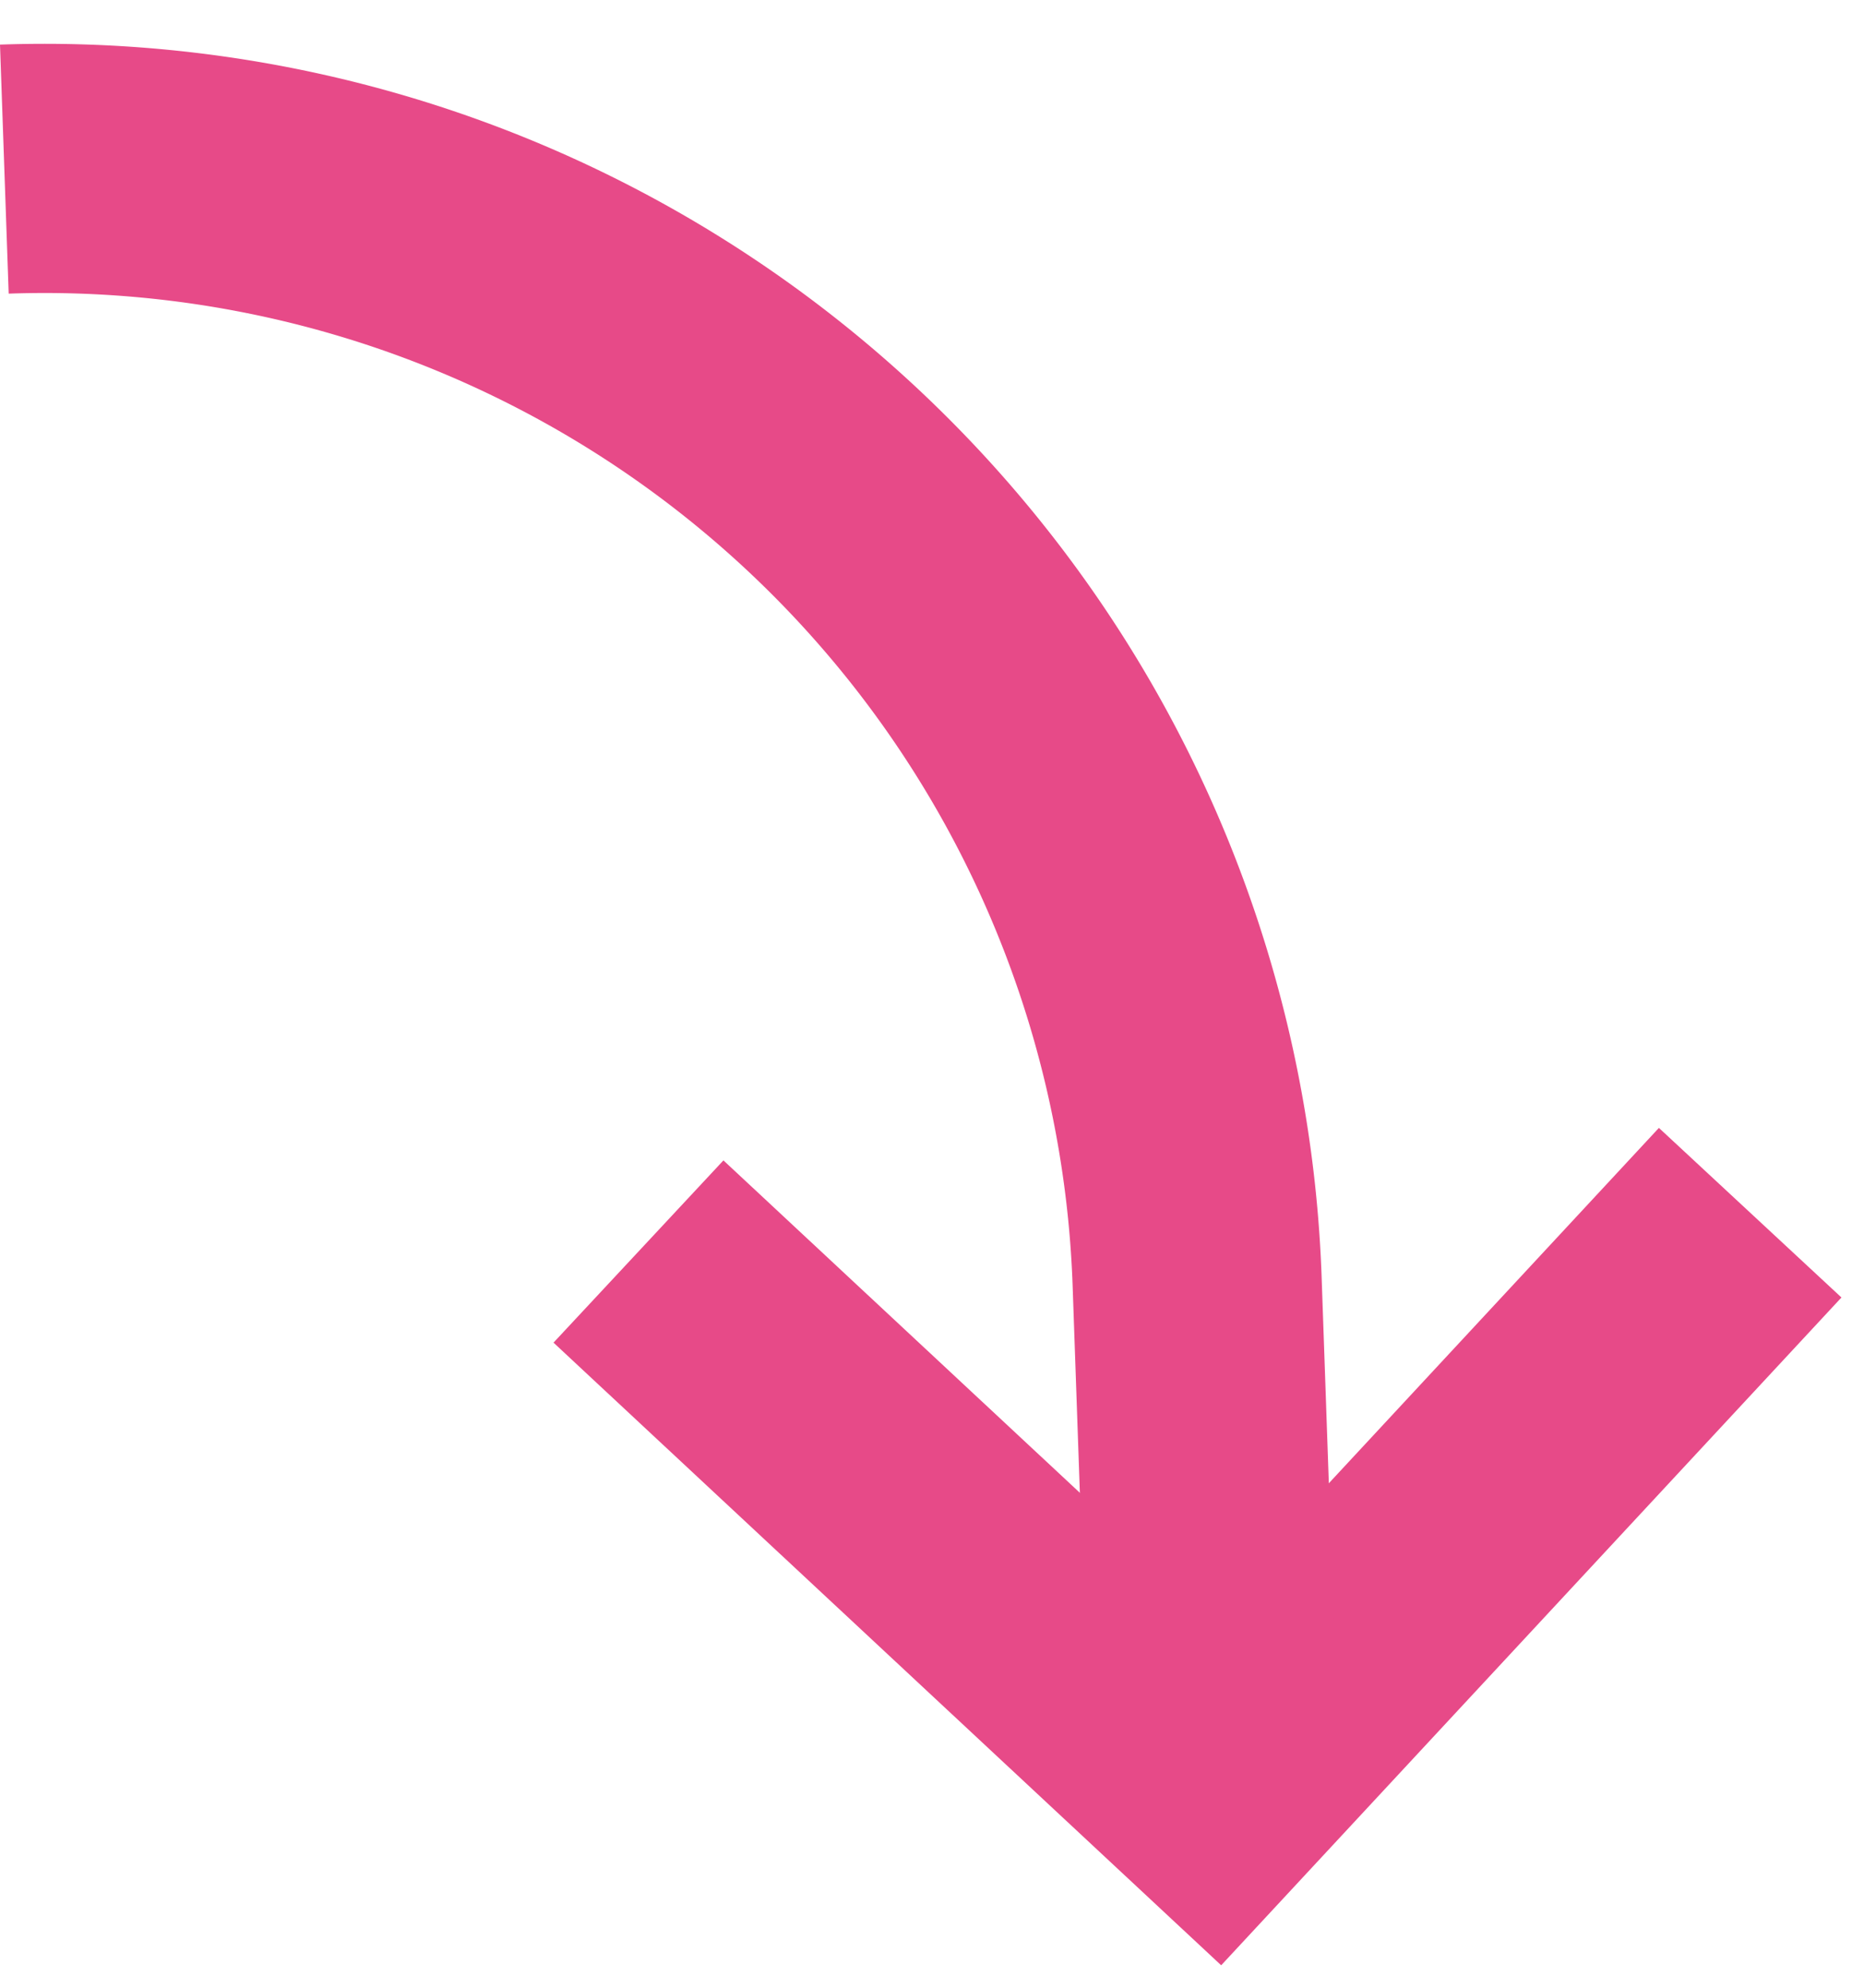 <svg xmlns="http://www.w3.org/2000/svg" width="67.332" height="71.796" viewBox="0 0 67.332 71.796">
    <defs>
        <style>
            .cls-1{fill:none;stroke:#e74a88;stroke-miterlimit:10;stroke-width:9px}
        </style>
    </defs>
    <g id="Group_9" transform="rotate(88 610.607 -279.274)">
        <path id="Path_181" d="M914.381 279.054l20.129 20.052-20.129 20.13" class="cls-1"/>
        <path id="Path_182" d="M933.578 299.106h-17.409a41.66 41.66 0 0 0-41.658 41.658" class="cls-1"/>
    </g>
</svg>
